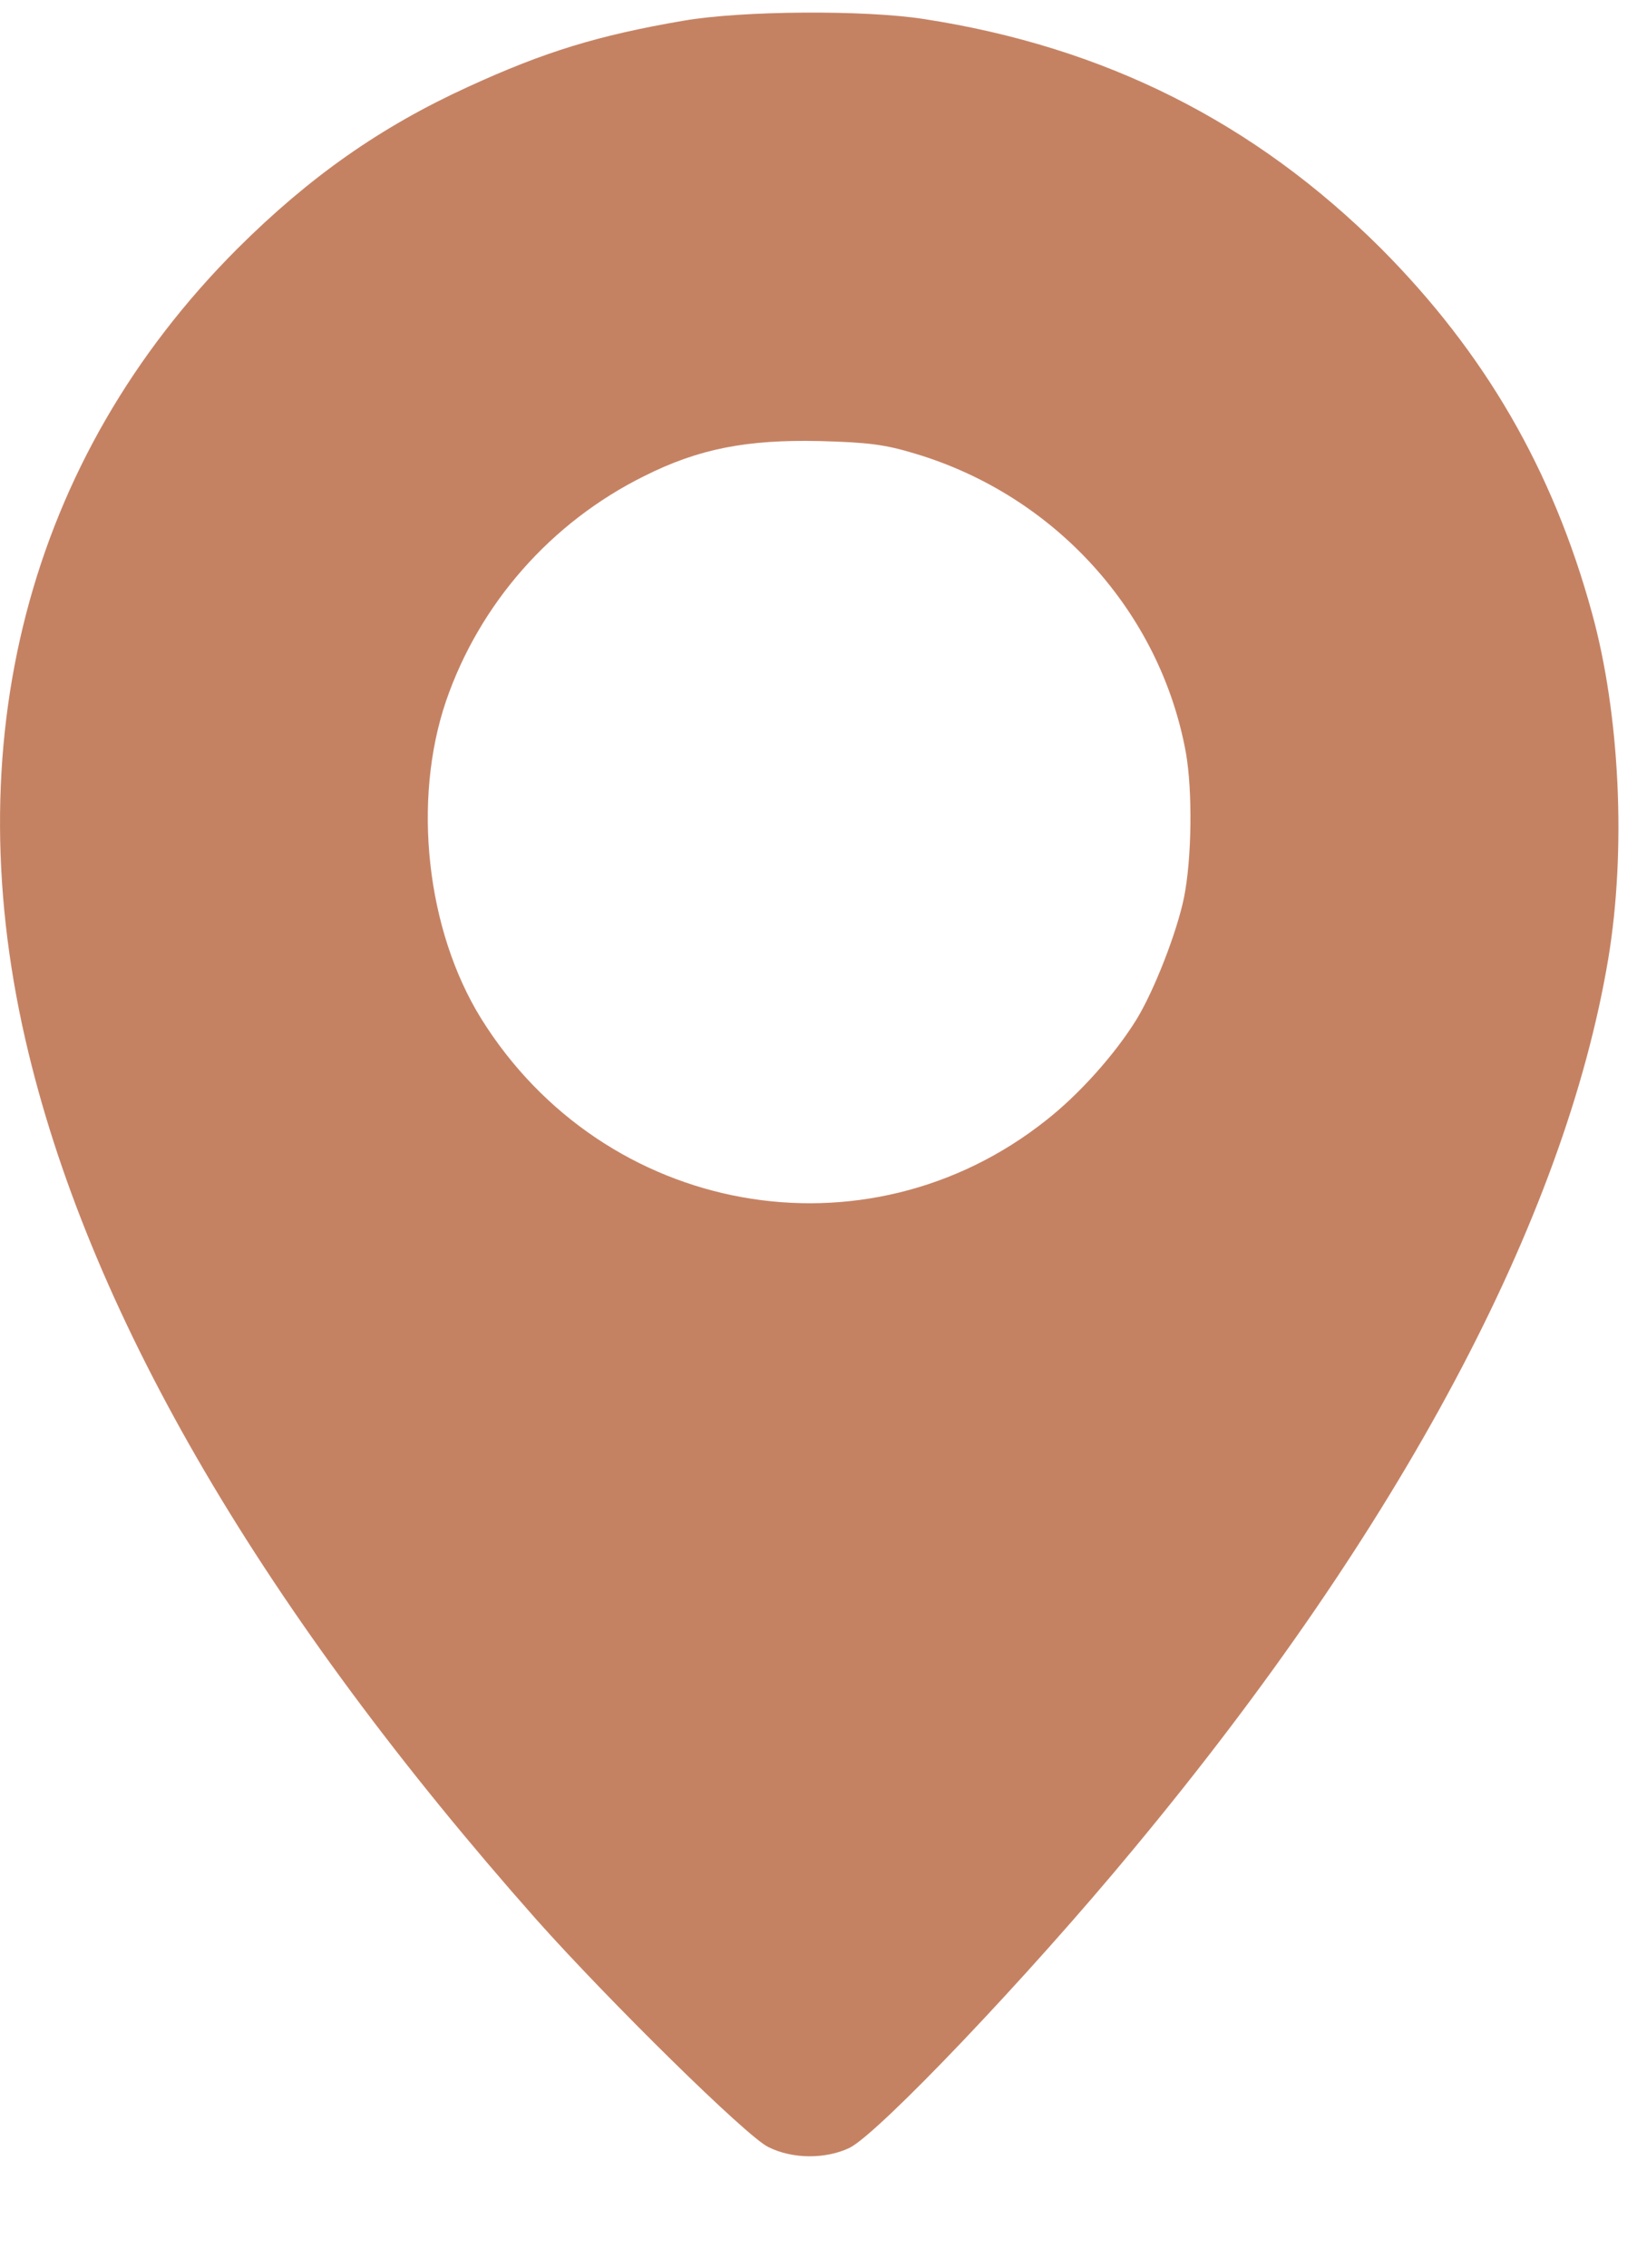 <?xml version="1.0" encoding="UTF-8"?> <svg xmlns="http://www.w3.org/2000/svg" width="13" height="18" viewBox="0 0 13 18" fill="none"><path d="M5.43 0.164C4.752 0.28 4.326 0.41 3.718 0.689C3.02 1.008 2.458 1.404 1.887 1.972C0.218 3.641 -0.37 5.908 0.228 8.364C0.743 10.488 2.103 12.801 4.26 15.237C4.835 15.882 5.932 16.962 6.101 17.042C6.294 17.139 6.556 17.139 6.746 17.049C6.975 16.936 8.162 15.693 9.006 14.672C11.123 12.123 12.426 9.677 12.772 7.609C12.915 6.748 12.865 5.672 12.642 4.864C12.33 3.727 11.791 2.8 10.967 1.972C9.963 0.972 8.777 0.373 7.337 0.151C6.869 0.078 5.895 0.084 5.43 0.164ZM7.268 3.601C8.378 3.933 9.215 4.857 9.418 5.977C9.471 6.28 9.465 6.818 9.402 7.127C9.345 7.403 9.166 7.862 9.026 8.091C8.856 8.367 8.571 8.686 8.308 8.892C6.875 10.029 4.798 9.653 3.821 8.085C3.386 7.383 3.273 6.356 3.542 5.565C3.808 4.791 4.376 4.146 5.114 3.78C5.549 3.561 5.932 3.488 6.51 3.501C6.892 3.511 7.028 3.528 7.268 3.601Z" fill="#C58263"></path></svg> 